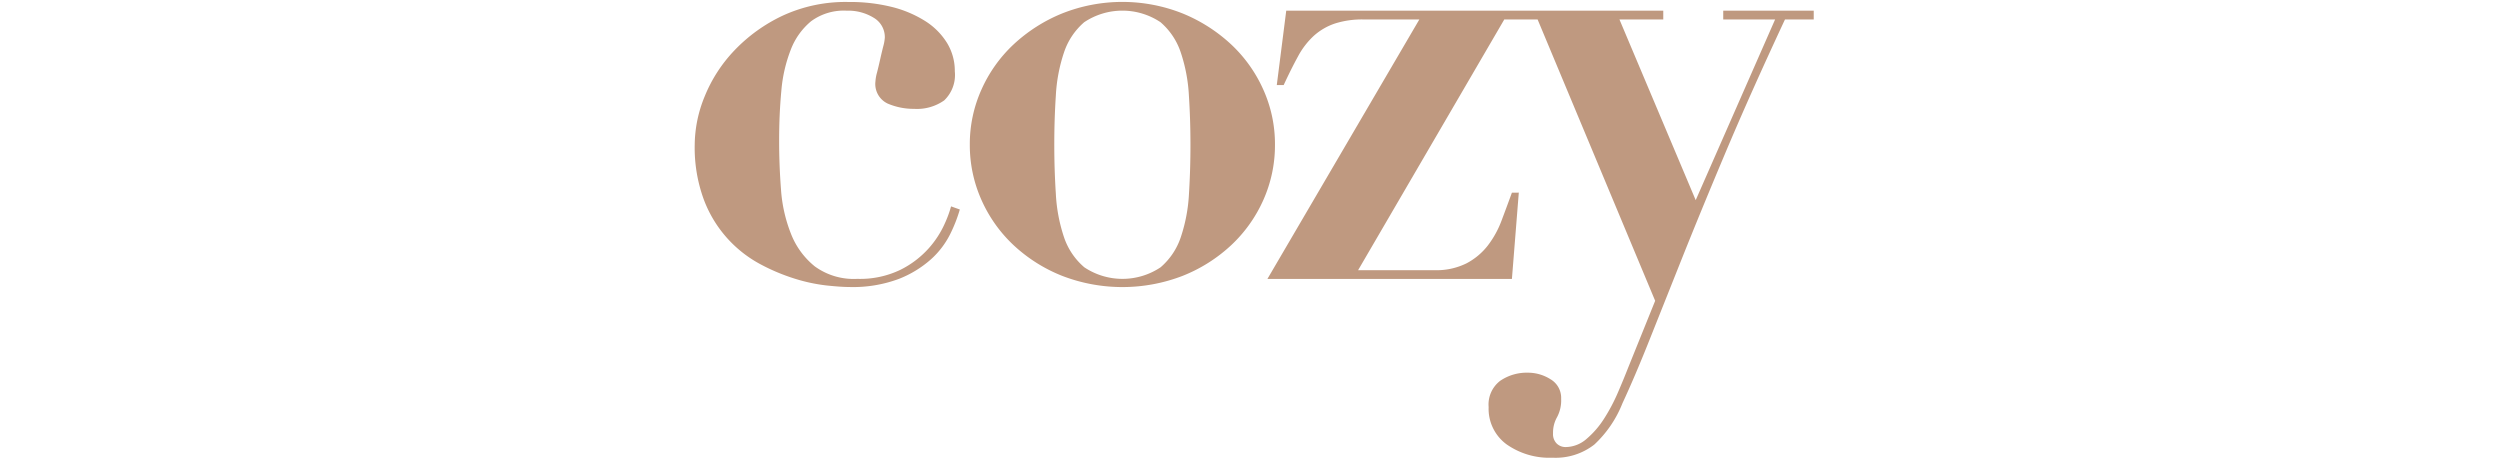 <svg xmlns="http://www.w3.org/2000/svg" xmlns:xlink="http://www.w3.org/1999/xlink" width="185" height="35" viewBox="0 0 185 35">
  <defs>
    <clipPath id="clip-path">
      <rect id="Rechteck_1" data-name="Rechteck 1" width="97.352" height="57.473"/>
    </clipPath>
    <clipPath id="clip-Web_1920_1">
      <rect width="185" height="35"/>
    </clipPath>
  </defs>
  <g id="Web_1920_1" data-name="Web 1920 – 1" clip-path="url(#clip-Web_1920_1)">
    <g id="Cozy-Logo" transform="translate(43.824 -11.236)" clip-path="url(#clip-path)">
      <g id="Gruppe_2" data-name="Gruppe 2" transform="translate(7.583 11.376)">
        <path id="Pfad_4" data-name="Pfad 4" d="M18.476,16.443a7.089,7.089,0,0,1-1.18,1.8,6.985,6.985,0,0,1-2.08,1.575,6.884,6.884,0,0,1-3.193.671,4.9,4.9,0,0,1-3.146-.925,5.8,5.8,0,0,1-1.759-2.406,10.885,10.885,0,0,1-.74-3.285q-.138-1.805-.138-3.609,0-1.943.162-3.678A10.833,10.833,0,0,1,7.1,3.534,5.092,5.092,0,0,1,8.6,1.429,4.073,4.073,0,0,1,11.238.643a3.6,3.6,0,0,1,2.013.532,1.661,1.661,0,0,1,.81,1.458,3.2,3.2,0,0,1-.116.648q-.117.463-.231.972t-.231.971a3.147,3.147,0,0,0-.116.648,1.6,1.6,0,0,0,.9,1.643,4.867,4.867,0,0,0,1.965.393,3.493,3.493,0,0,0,2.221-.625,2.6,2.6,0,0,0,.787-2.151,3.969,3.969,0,0,0-.578-2.105,5.084,5.084,0,0,0-1.621-1.621A8.459,8.459,0,0,0,14.568.364,12.793,12.793,0,0,0,11.376,0,11.09,11.09,0,0,0,6.5,1.013,11.986,11.986,0,0,0,2.933,3.581a10.8,10.8,0,0,0-2.2,3.4,9.575,9.575,0,0,0-.74,3.562,11.137,11.137,0,0,0,.671,4.071,9,9,0,0,0,4.141,4.766,14.482,14.482,0,0,0,2.567,1.087,12.574,12.574,0,0,0,2.36.509q1.087.115,1.69.116a9.718,9.718,0,0,0,3.678-.6,7.907,7.907,0,0,0,2.383-1.457,6.291,6.291,0,0,0,1.411-1.851,10.87,10.87,0,0,0,.717-1.828l-.648-.231a8.4,8.4,0,0,1-.488,1.318" transform="translate(0.009 0.007)" fill="#bf9980"/>
        <path id="Pfad_5" data-name="Pfad 5" d="M80.757,6.5a10.337,10.337,0,0,0-2.383-3.354A11.808,11.808,0,0,0,74.788.855a12.074,12.074,0,0,0-8.931,0,11.8,11.8,0,0,0-3.586,2.29A10.332,10.332,0,0,0,59.889,6.5a9.83,9.83,0,0,0-.856,4.048,9.934,9.934,0,0,0,.858,4.095A10.317,10.317,0,0,0,62.273,18a11.44,11.44,0,0,0,3.586,2.267,12.386,12.386,0,0,0,8.931,0A11.444,11.444,0,0,0,78.376,18a10.322,10.322,0,0,0,2.383-3.354,9.94,9.94,0,0,0,.856-4.095A9.836,9.836,0,0,0,80.758,6.5m-5.507,7.7a12,12,0,0,1-.6,3.193,5.04,5.04,0,0,1-1.5,2.244,5.082,5.082,0,0,1-5.645,0A5.029,5.029,0,0,1,66,17.4a11.988,11.988,0,0,1-.6-3.193q-.116-1.8-.116-3.655T65.4,6.917a11.933,11.933,0,0,1,.6-3.17A5.034,5.034,0,0,1,67.5,1.5a5.082,5.082,0,0,1,5.645,0,5.044,5.044,0,0,1,1.5,2.244,11.947,11.947,0,0,1,.6,3.17q.115,1.782.116,3.632T75.251,14.2" transform="translate(-38.674 0.003)" fill="#bf9980"/>
        <path id="Pfad_6" data-name="Pfad 6" d="M156.637,1.879v.648h3.84L154.6,15.9,148.956,2.527H152.2V1.879H124.3L123.6,7.385h.51q.555-1.2,1.064-2.129a5.747,5.747,0,0,1,1.177-1.527,4.468,4.468,0,0,1,1.552-.9,6.618,6.618,0,0,1,2.129-.3h4.118l-11.243,19.2H141l.509-6.385H141q-.371,1.018-.763,2.059a7.129,7.129,0,0,1-1.018,1.851,4.855,4.855,0,0,1-1.573,1.319,5,5,0,0,1-2.383.509h-5.645L140.444,2.514v.013H142.9l8.7,20.821L149.6,28.3q-.324.833-.763,1.851a13.434,13.434,0,0,1-1.018,1.92,6.6,6.6,0,0,1-1.3,1.5,2.373,2.373,0,0,1-1.55.6.928.928,0,0,1-.648-.254.984.984,0,0,1-.278-.763,2.316,2.316,0,0,1,.3-1.2,2.623,2.623,0,0,0,.3-1.342,1.6,1.6,0,0,0-.786-1.458,3.121,3.121,0,0,0-1.665-.486,3.489,3.489,0,0,0-2.059.6,2.208,2.208,0,0,0-.856,1.943,3.257,3.257,0,0,0,1.319,2.753,5.5,5.5,0,0,0,3.4.995,4.664,4.664,0,0,0,3.1-.971,8.372,8.372,0,0,0,2.082-3.054q.925-1.99,1.965-4.6t2.406-6.038q1.364-3.423,3.215-7.819t4.442-9.948h2.128V1.879Z" transform="translate(-80.525 -1.229)" fill="#bf9980"/>
      </g>
    </g>
  </g>
</svg>

